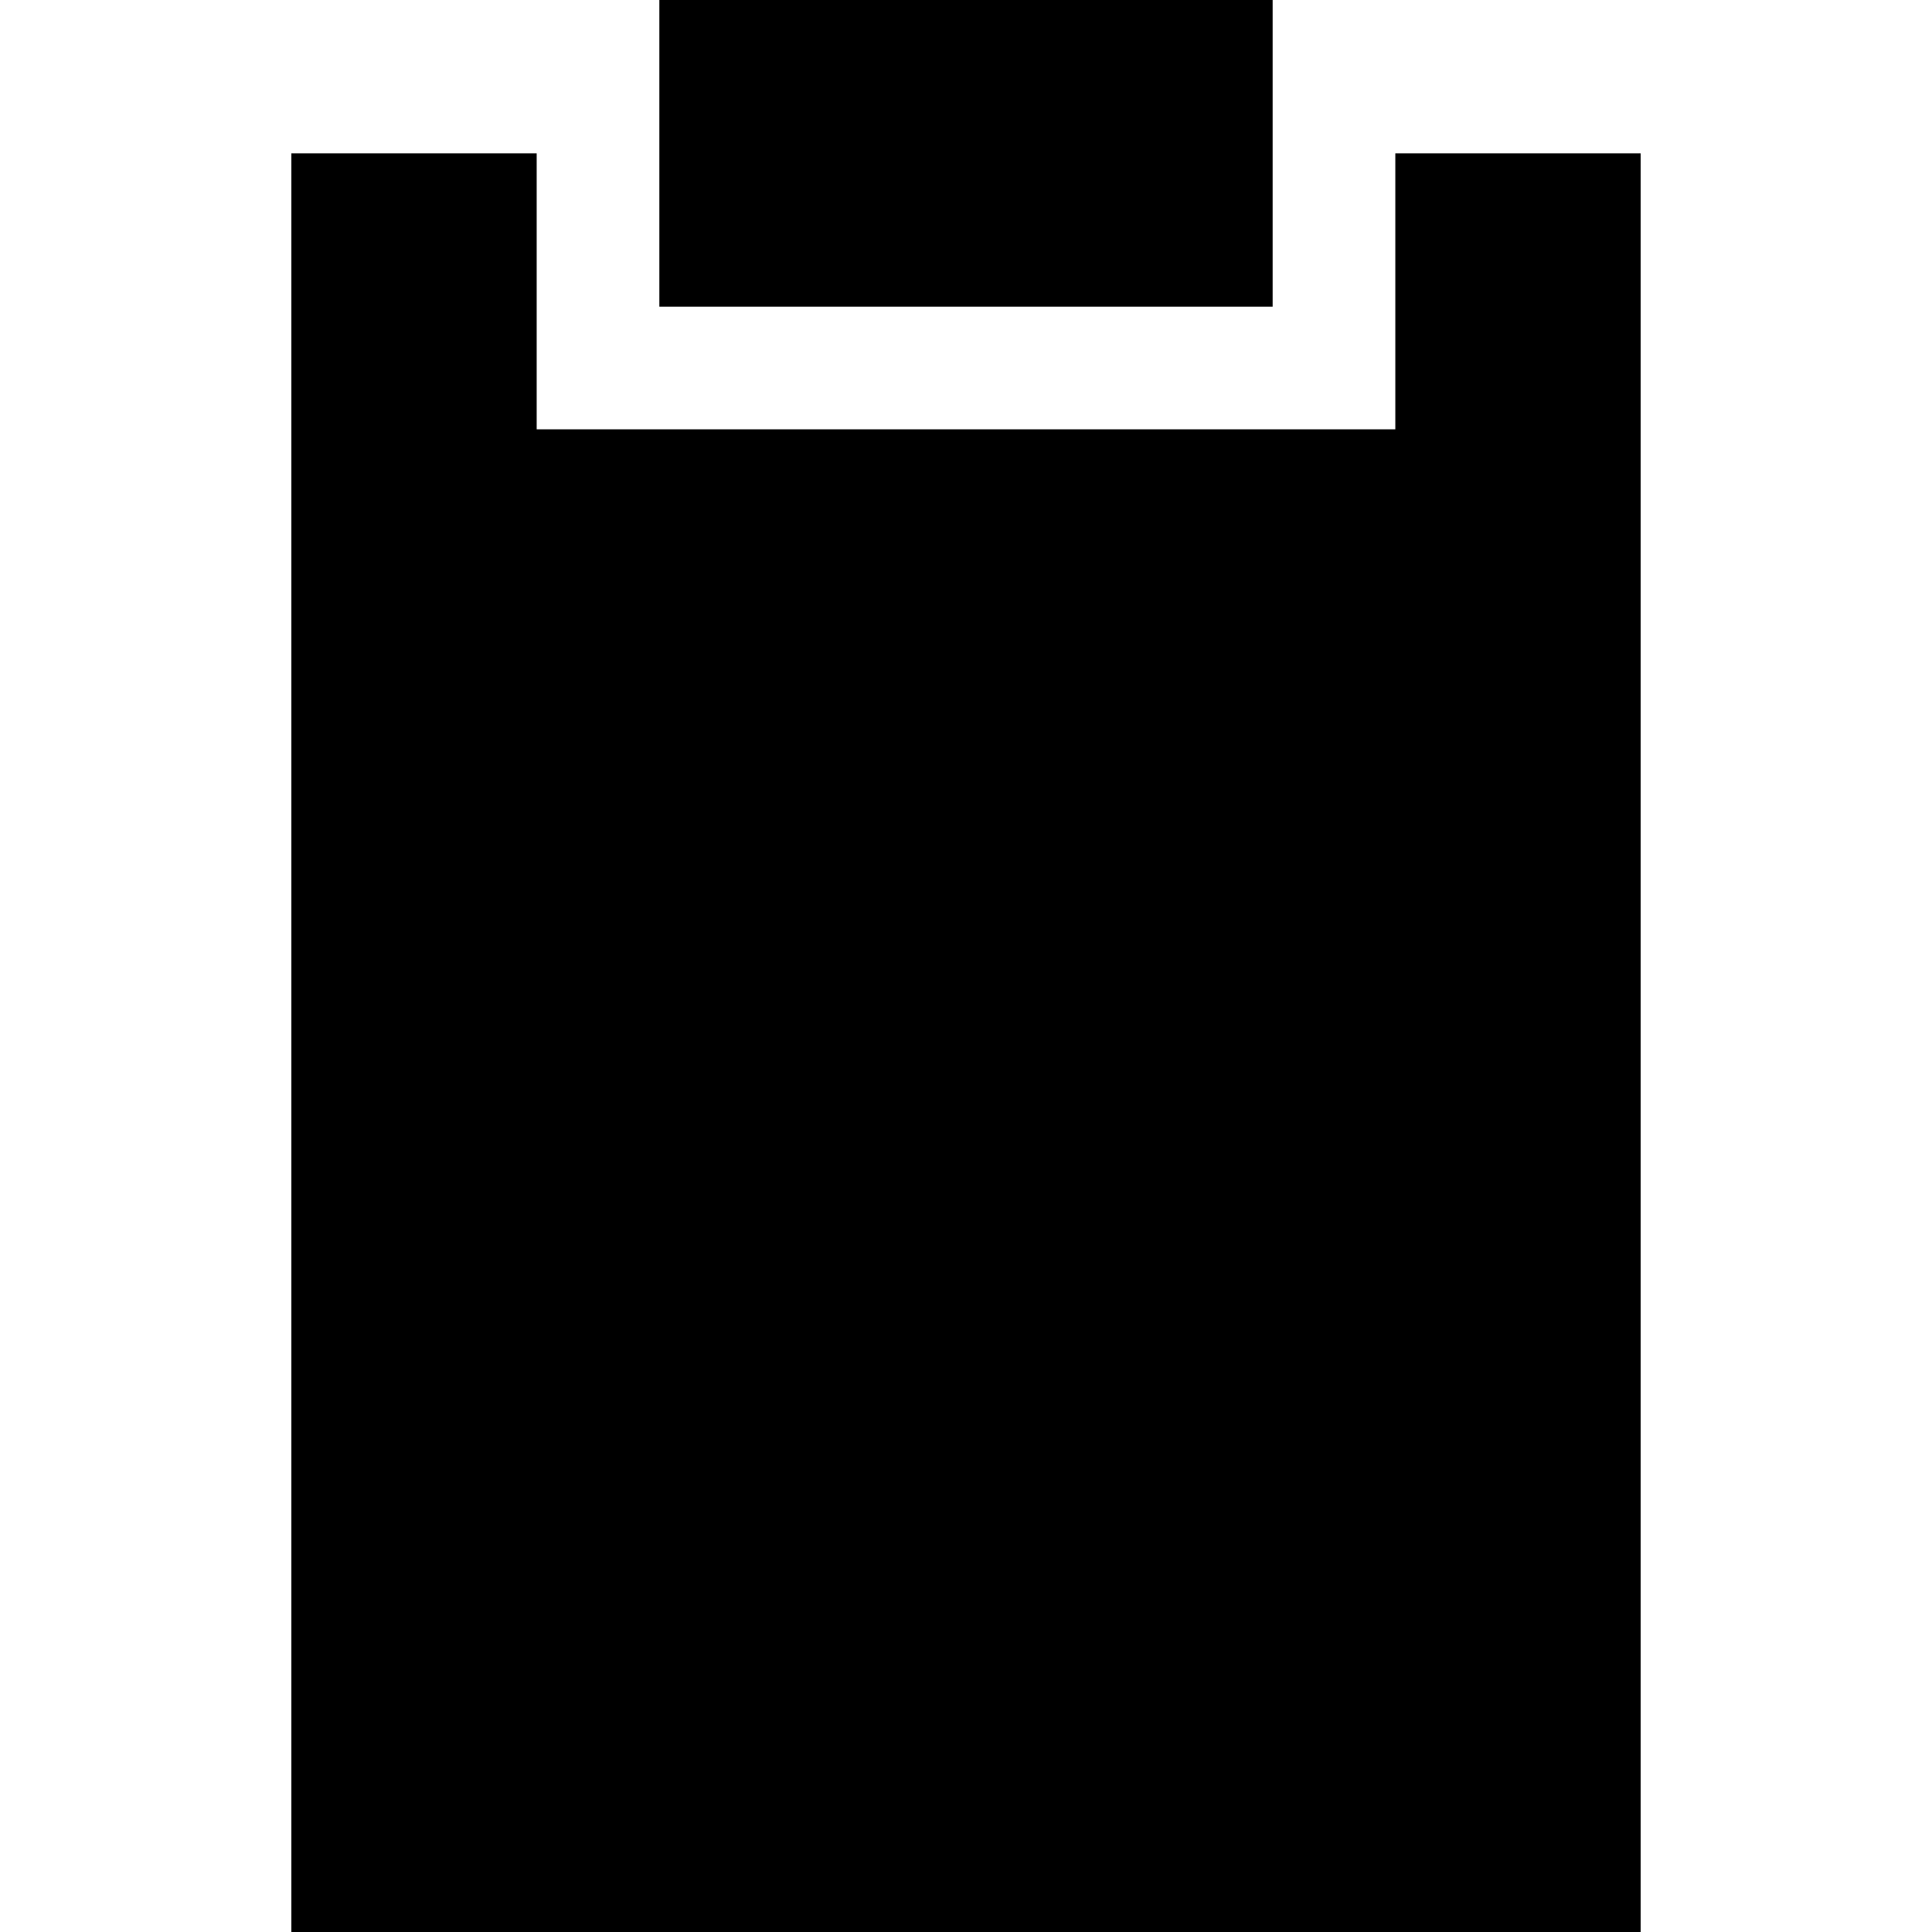 <?xml version="1.0" encoding="iso-8859-1"?>
<!-- Uploaded to: SVG Repo, www.svgrepo.com, Generator: SVG Repo Mixer Tools -->
<svg fill="#000000" version="1.1" id="Layer_1" xmlns="http://www.w3.org/2000/svg" xmlns:xlink="http://www.w3.org/1999/xlink" 
	 viewBox="0 0 512 512" xml:space="preserve">
<g>
	<g>
		<rect x="174.73" width="162.54" height="81.27"/>
	</g>
</g>
<g>
	<g>
		<polygon points="369.778,40.635 369.778,113.778 142.222,113.778 142.222,40.635 77.206,40.635 77.206,512 434.794,512 
			434.794,40.635 		"/>
	</g>
</g>
</svg>